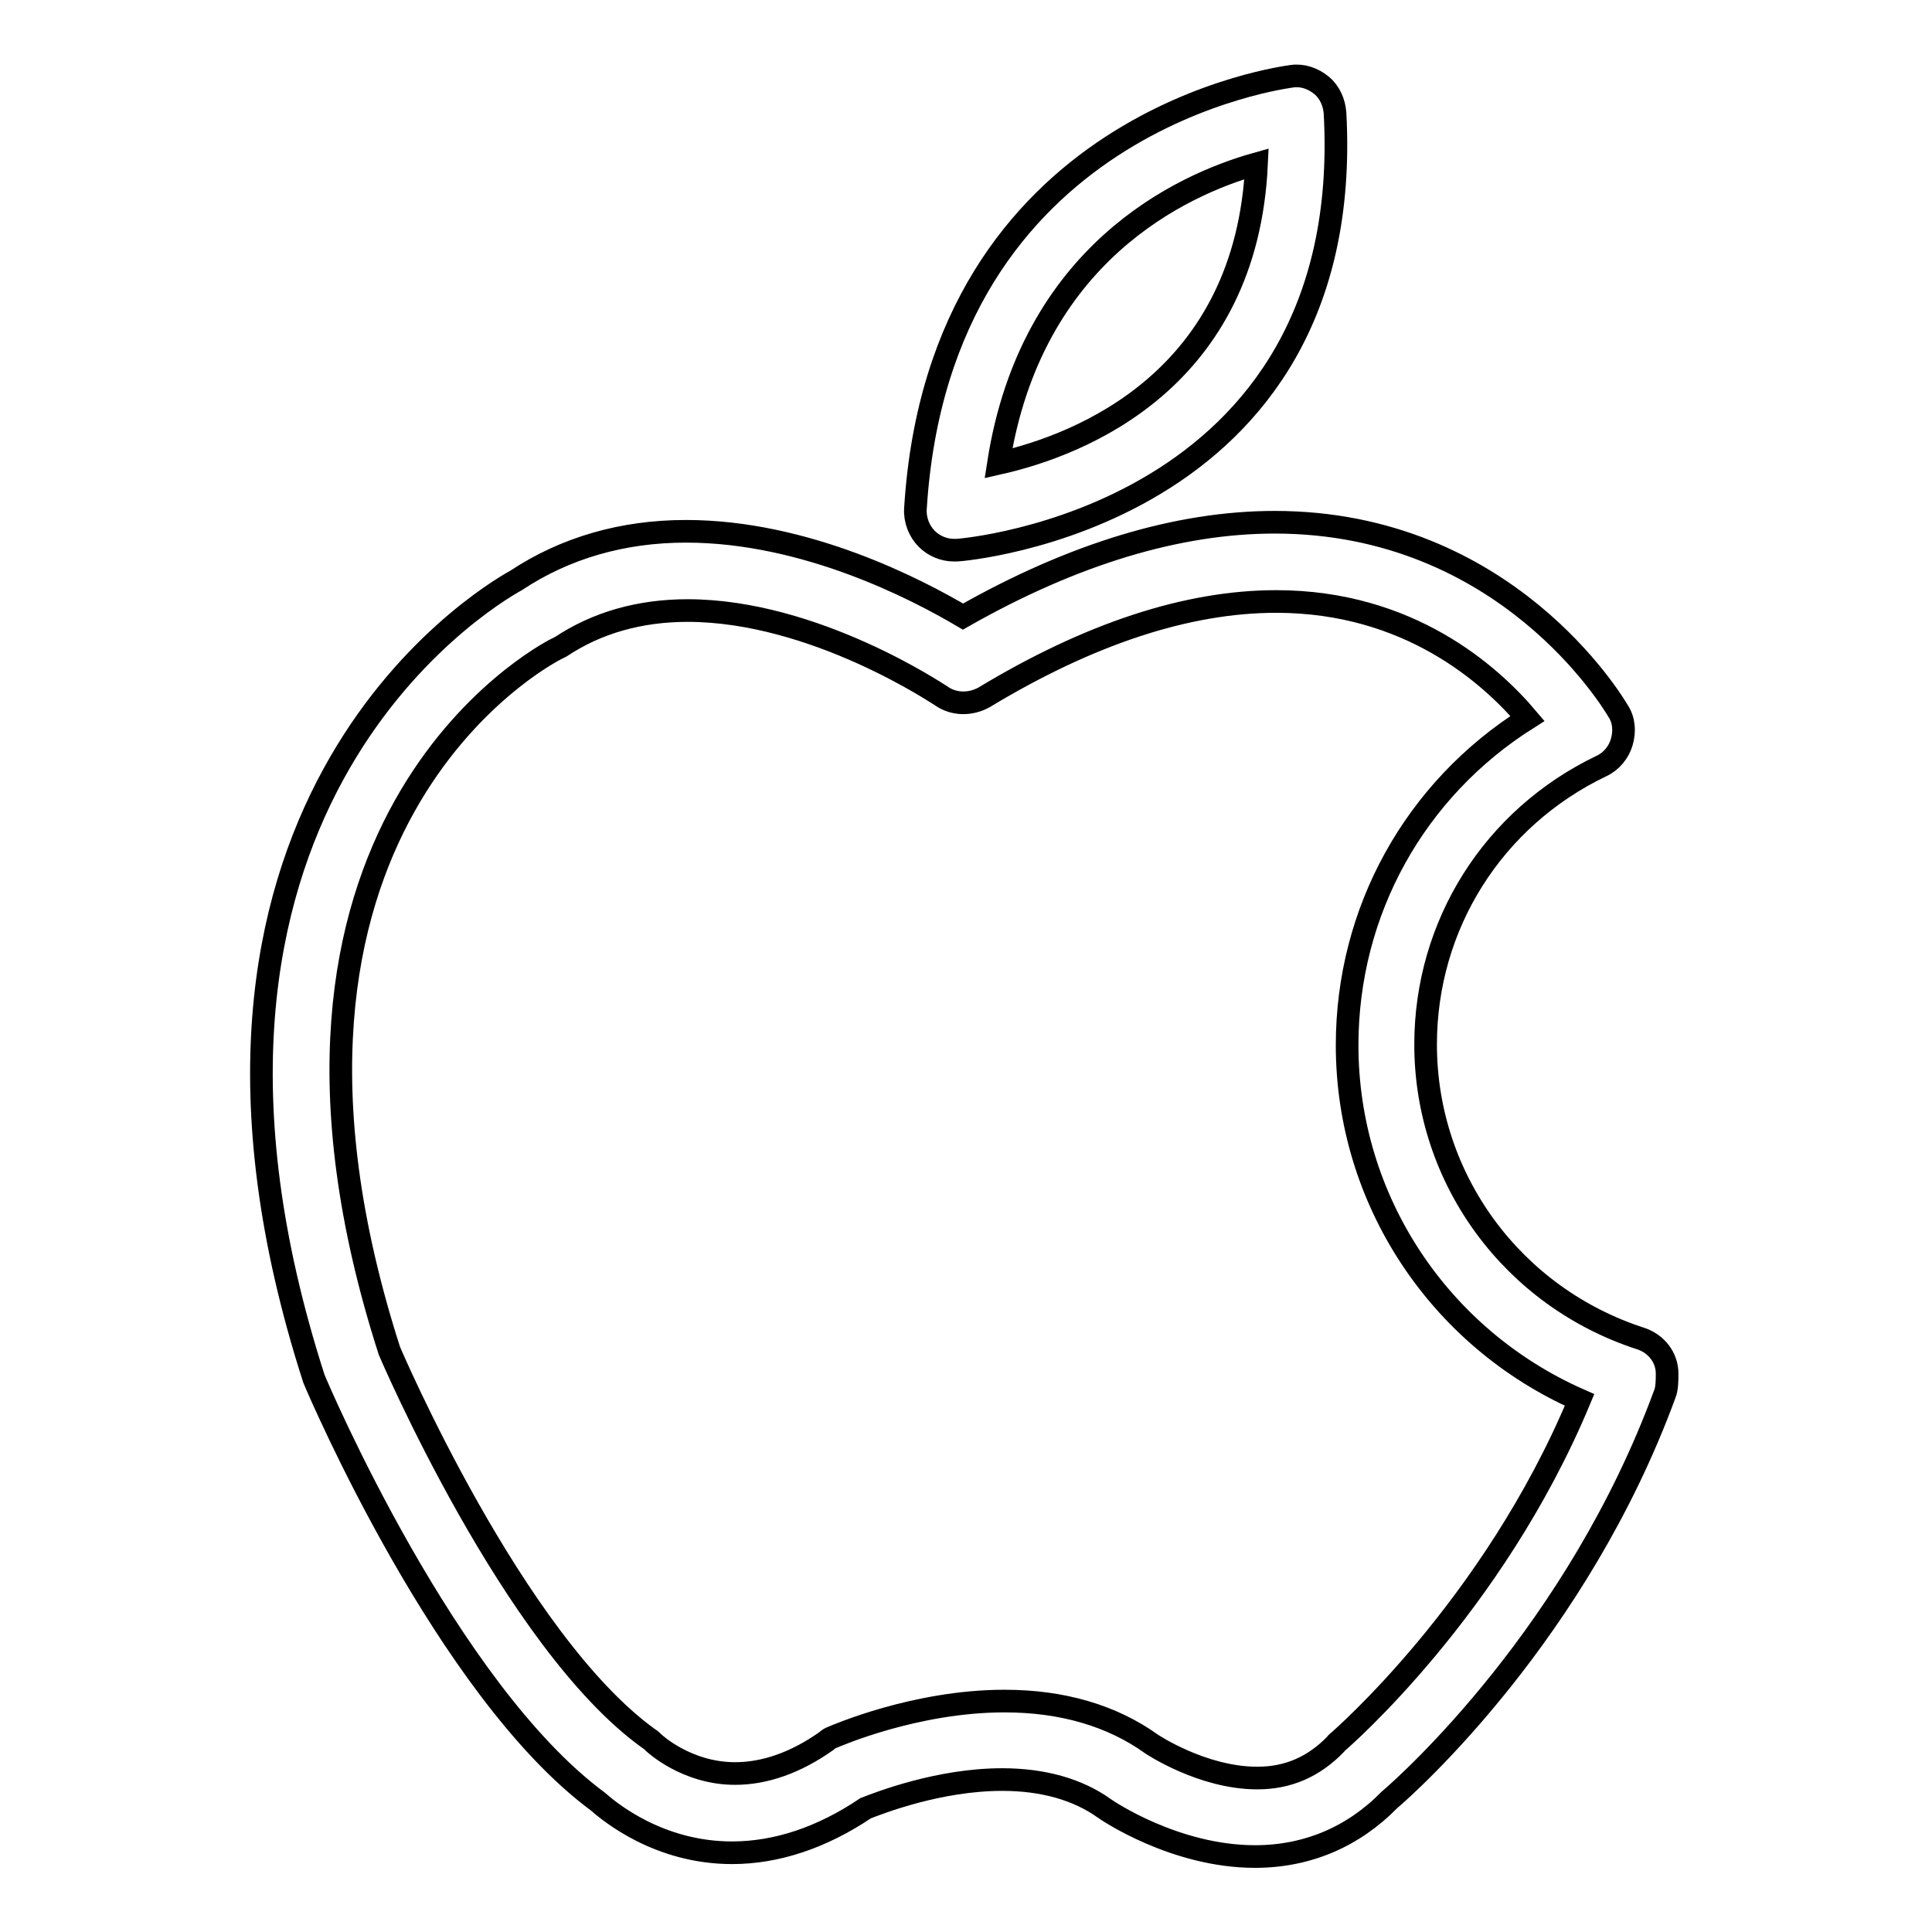 <?xml version="1.0" encoding="utf-8"?>
<!-- Svg Vector Icons : http://www.onlinewebfonts.com/icon -->
<!DOCTYPE svg PUBLIC "-//W3C//DTD SVG 1.1//EN" "http://www.w3.org/Graphics/SVG/1.1/DTD/svg11.dtd">
<svg version="1.1" xmlns="http://www.w3.org/2000/svg" xmlns:xlink="http://www.w3.org/1999/xlink" x="0px" y="0px" viewBox="0 0 256 256" enable-background="new 0 0 256 256" xml:space="preserve">
<g><g><g><g id="apple"><g><path stroke-width="3" fill-opacity="0" stroke="#000000"  d="M217.5,177.4c-17.1-5.5-28.6-21.2-28.6-39c0-15.8,8.9-30,23.3-36.9c1.3-0.6,2.3-1.8,2.7-3.2c0.4-1.4,0.3-2.9-0.5-4.1c-0.6-1-14.8-25-45.5-25c-12.8,0-26.7,4.2-41.3,12.5c-6.1-3.6-20.8-11.3-36.7-11.3c-8.4,0-16,2.2-22.5,6.5c-4.7,2.6-51,30.7-26.8,105.8c0.7,1.7,17.6,41.2,37.6,56c1.6,1.4,8.1,6.8,17.8,6.8c5.9,0,11.9-2,17.7-5.9c1.8-0.7,9.7-3.8,18.1-3.8c5.4,0,10,1.3,13.5,3.8c0.4,0.3,9.4,6.4,20,6.4c6.9,0,13-2.6,17.8-7.5c2.6-2.2,24.9-22.2,36.5-53.8c0.3-0.7,0.3-1.9,0.3-2.7C220.9,179.9,219.5,178.1,217.5,177.4z M177.4,230.7c-0.1,0.1-0.3,0.2-0.4,0.4c-2.9,3-6.3,4.5-10.4,4.5c-7.3,0-14-4.5-14-4.5c-5.3-3.8-11.9-5.7-19.5-5.7c-11.8,0-22.3,4.6-22.8,4.8c-0.3,0.1-0.6,0.3-0.8,0.5c-4.1,2.9-8.2,4.3-12.1,4.3c-6.5,0-10.8-4.1-10.8-4.1c-0.2-0.2-0.4-0.4-0.6-0.5C68,217.5,51.6,179,51.6,179c-22.3-69.4,20.3-92.1,22.1-93c0.2-0.1,0.4-0.2,0.6-0.3c4.8-3.2,10.5-4.8,16.8-4.8c16.9,0,33.4,11.2,33.6,11.3c1.7,1.2,3.9,1.2,5.7,0.2c13.9-8.4,26.9-12.7,38.7-12.7c17.6,0,28.4,9.7,33.3,15.5c-14.9,9.4-23.9,25.5-23.9,43.3c0,20.5,12.2,38.8,30.8,47C197.8,213.1,177.6,230.5,177.4,230.7z M126.4,72.9c0.1,0,0.2,0,0.4,0c0.5,0,53-4.2,50.1-57.9c-0.1-1.4-0.7-2.8-1.8-3.7c-1.1-0.9-2.5-1.4-3.9-1.2c-0.5,0.1-46.7,5.6-49.9,57.3c-0.1,1.5,0.5,3,1.5,4C123.7,72.3,125,72.9,126.4,72.9z M166.5,21.7c-1.3,28.5-23.1,37.2-34.2,39.7C136.6,33.7,156.5,24.5,166.5,21.7z"/></g></g></g><g></g><g></g><g></g><g></g><g></g><g></g><g></g><g></g><g></g><g></g><g></g><g></g><g></g><g></g><g></g></g></g>
</svg>